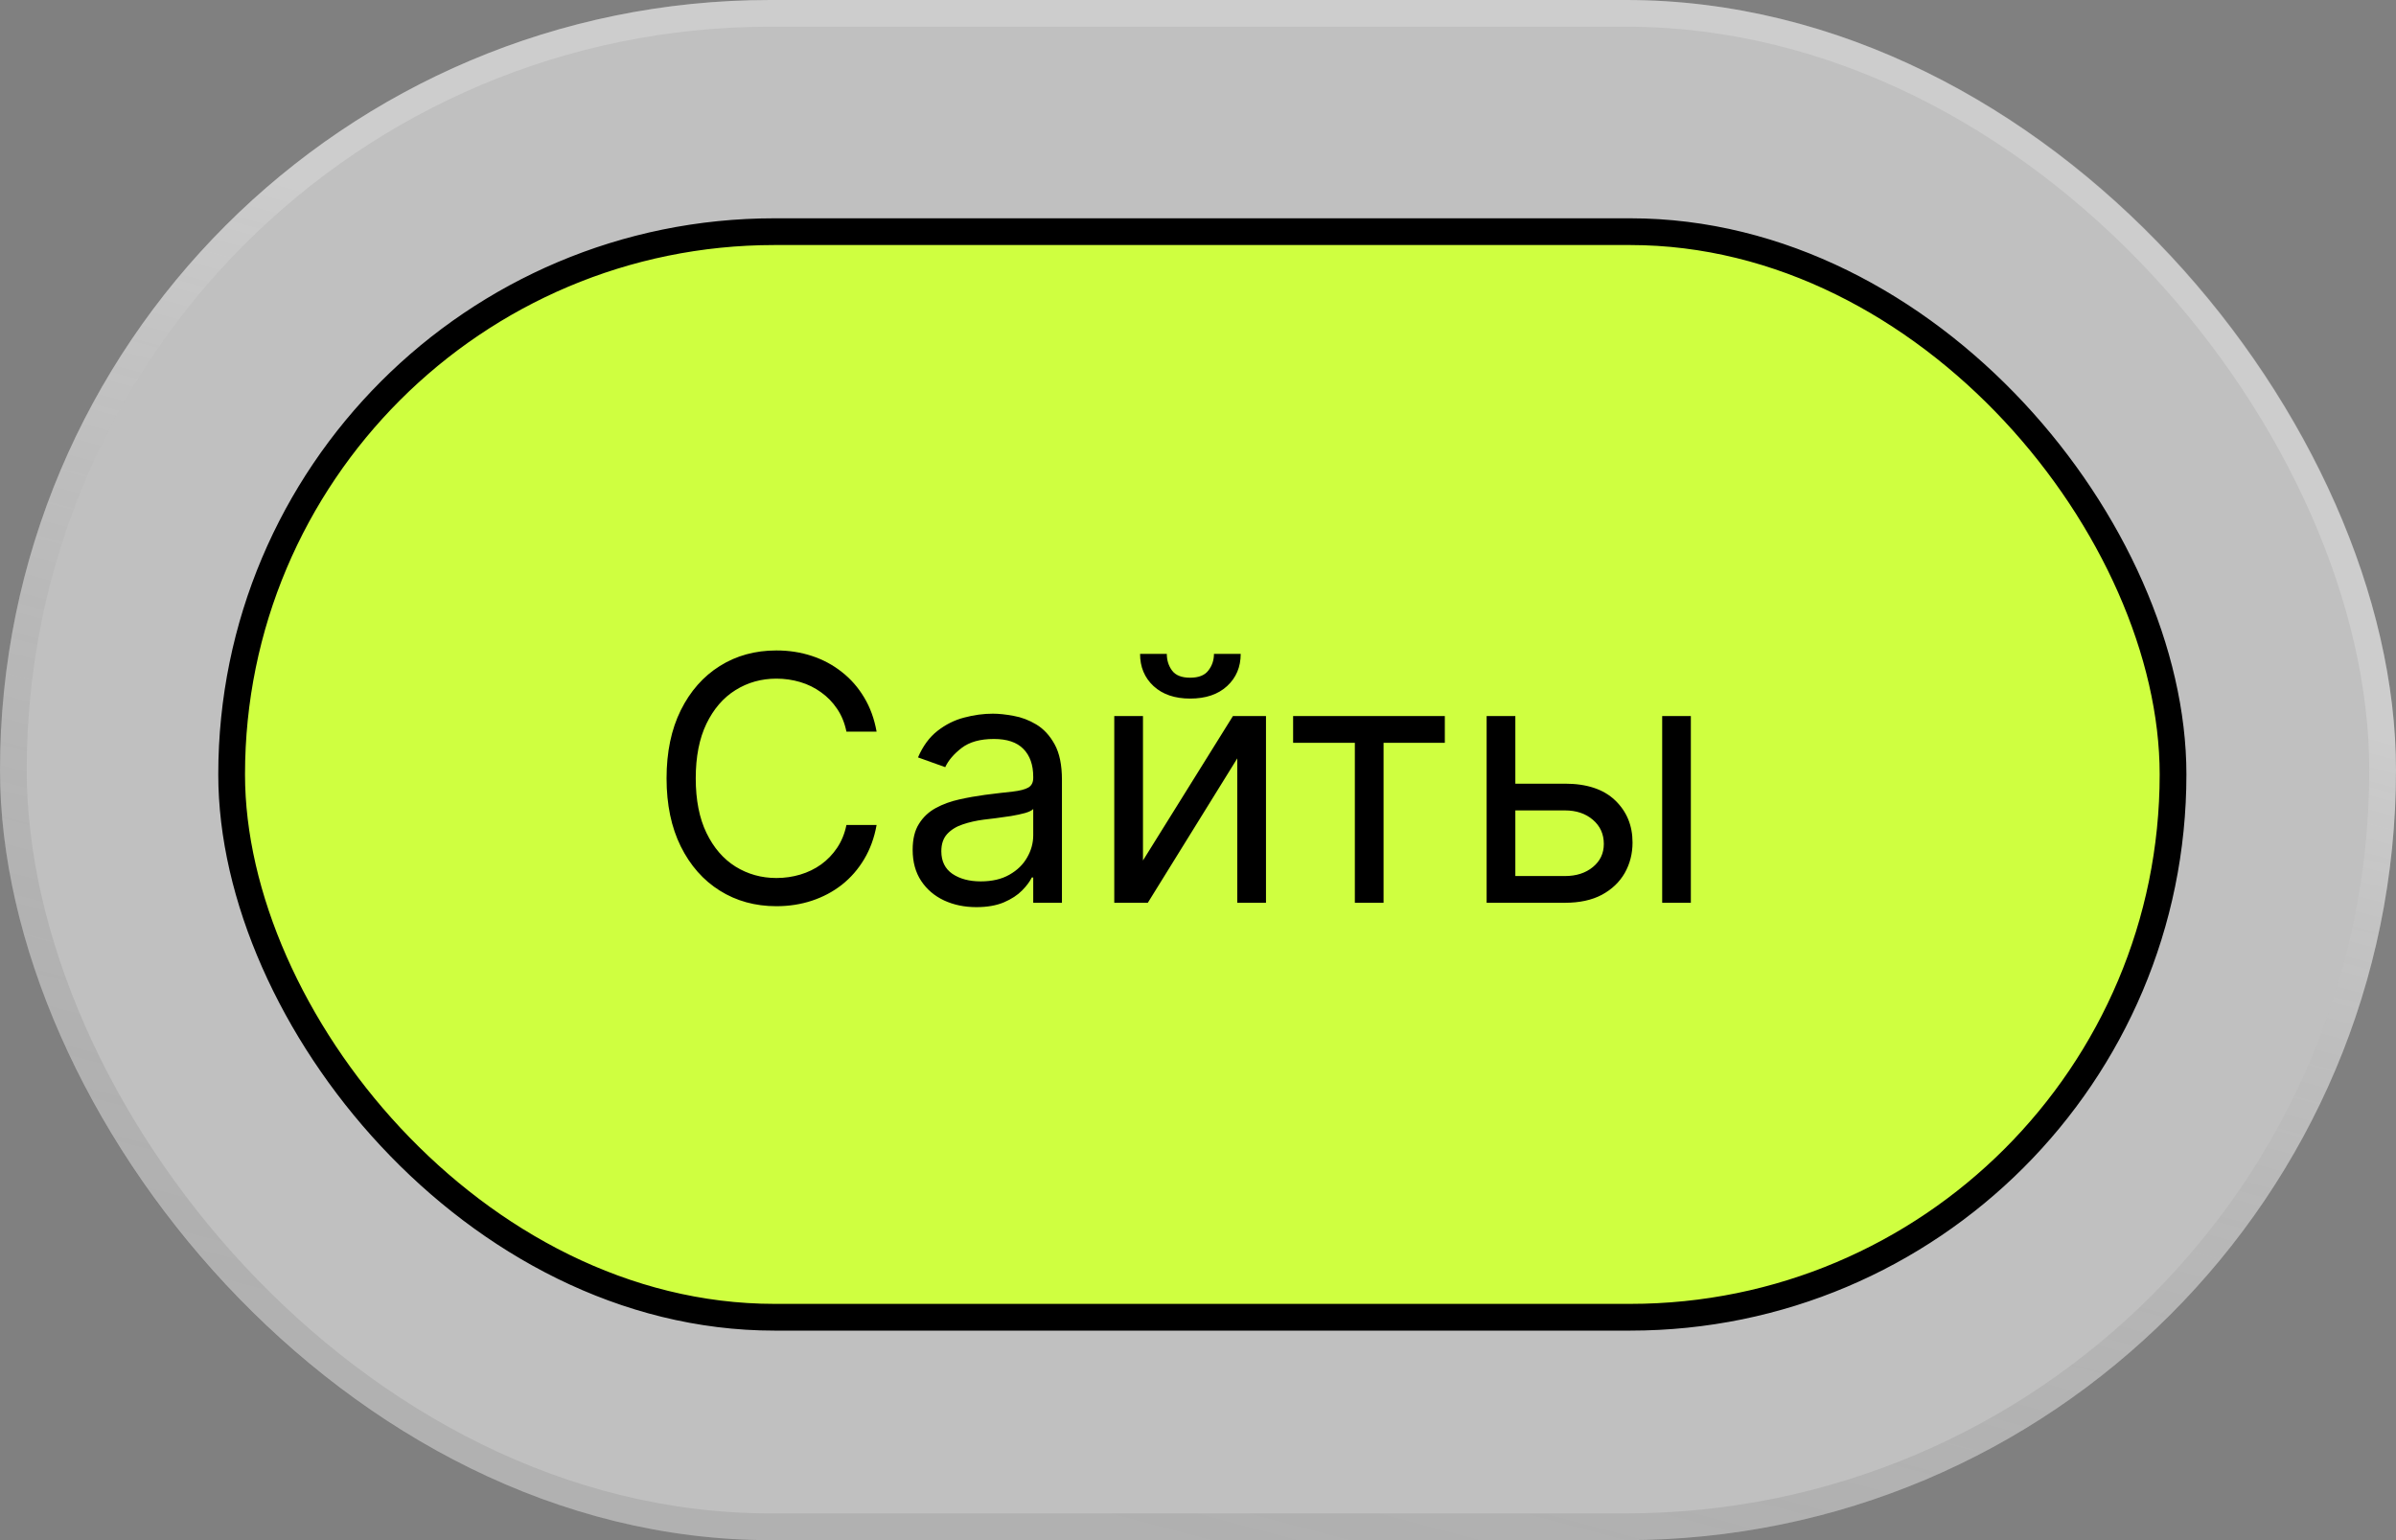 <?xml version="1.0" encoding="UTF-8"?> <svg xmlns="http://www.w3.org/2000/svg" width="56" height="36" viewBox="0 0 56 36" fill="none"><rect x="0" y="0" width="56" height="36" fill="#808080" stroke="none"/><rect width="56" height="36" rx="18" fill="white" fill-opacity="0.5"></rect><rect x="0.312" y="0.312" width="55.375" height="35.375" rx="17.688" stroke="url(#paint0_linear_2233_650)" stroke-opacity="0.2" stroke-width="0.625"></rect><rect x="5.414" y="5.415" width="45.375" height="25.375" rx="12.688" fill="#CFFF40"></rect><rect x="5.414" y="5.415" width="45.375" height="25.375" rx="12.688" stroke="black" stroke-width="0.625"></rect><path d="M20.488 17.102H19.783C19.742 16.899 19.669 16.721 19.565 16.568C19.462 16.415 19.337 16.286 19.19 16.182C19.044 16.076 18.882 15.996 18.704 15.943C18.526 15.89 18.34 15.863 18.147 15.863C17.795 15.863 17.476 15.952 17.19 16.131C16.905 16.308 16.679 16.571 16.511 16.917C16.344 17.264 16.261 17.689 16.261 18.193C16.261 18.697 16.344 19.122 16.511 19.468C16.679 19.815 16.905 20.077 17.19 20.256C17.476 20.433 17.795 20.523 18.147 20.523C18.34 20.523 18.526 20.496 18.704 20.443C18.882 20.39 19.044 20.311 19.19 20.207C19.337 20.101 19.462 19.971 19.565 19.818C19.669 19.663 19.742 19.485 19.783 19.284H20.488C20.435 19.581 20.338 19.847 20.198 20.082C20.058 20.317 19.884 20.517 19.675 20.682C19.467 20.845 19.233 20.968 18.974 21.054C18.716 21.139 18.441 21.182 18.147 21.182C17.651 21.182 17.209 21.06 16.823 20.818C16.437 20.576 16.133 20.231 15.911 19.784C15.69 19.337 15.579 18.807 15.579 18.193C15.579 17.579 15.69 17.049 15.911 16.602C16.133 16.155 16.437 15.81 16.823 15.568C17.209 15.325 17.651 15.204 18.147 15.204C18.441 15.204 18.716 15.247 18.974 15.332C19.233 15.417 19.467 15.542 19.675 15.707C19.884 15.87 20.058 16.069 20.198 16.304C20.338 16.537 20.435 16.803 20.488 17.102ZM22.82 21.204C22.543 21.204 22.292 21.152 22.067 21.048C21.841 20.942 21.662 20.79 21.53 20.591C21.397 20.39 21.331 20.148 21.331 19.863C21.331 19.613 21.38 19.411 21.479 19.256C21.577 19.098 21.709 18.975 21.874 18.886C22.038 18.797 22.22 18.731 22.419 18.687C22.62 18.642 22.822 18.606 23.024 18.579C23.289 18.545 23.504 18.52 23.669 18.503C23.836 18.484 23.957 18.452 24.033 18.409C24.11 18.365 24.149 18.29 24.149 18.182V18.159C24.149 17.879 24.072 17.661 23.919 17.506C23.767 17.35 23.537 17.273 23.229 17.273C22.909 17.273 22.658 17.343 22.476 17.483C22.294 17.623 22.166 17.773 22.092 17.932L21.456 17.704C21.57 17.439 21.721 17.233 21.91 17.085C22.102 16.935 22.31 16.831 22.535 16.773C22.763 16.712 22.986 16.682 23.206 16.682C23.346 16.682 23.507 16.699 23.689 16.733C23.873 16.765 24.05 16.832 24.22 16.934C24.392 17.037 24.535 17.191 24.649 17.398C24.763 17.604 24.82 17.881 24.82 18.227V21.102H24.149V20.511H24.115C24.07 20.606 23.994 20.707 23.888 20.815C23.782 20.923 23.641 21.015 23.465 21.091C23.288 21.166 23.073 21.204 22.82 21.204ZM22.922 20.602C23.187 20.602 23.41 20.55 23.592 20.446C23.776 20.342 23.914 20.207 24.007 20.042C24.102 19.878 24.149 19.704 24.149 19.523V18.909C24.121 18.943 24.058 18.974 23.962 19.003C23.867 19.029 23.757 19.053 23.632 19.074C23.509 19.093 23.389 19.11 23.271 19.125C23.156 19.138 23.062 19.149 22.99 19.159C22.816 19.182 22.653 19.218 22.501 19.27C22.352 19.319 22.231 19.394 22.138 19.494C22.047 19.593 22.001 19.727 22.001 19.898C22.001 20.131 22.088 20.307 22.26 20.426C22.434 20.543 22.655 20.602 22.922 20.602ZM26.714 20.113L28.816 16.738H29.589V21.102H28.918V17.727L26.827 21.102H26.043V16.738H26.714V20.113ZM28.373 15.284H28.998C28.998 15.591 28.892 15.842 28.68 16.037C28.468 16.232 28.18 16.329 27.816 16.329C27.458 16.329 27.173 16.232 26.961 16.037C26.751 15.842 26.646 15.591 26.646 15.284H27.271C27.271 15.432 27.311 15.561 27.393 15.673C27.476 15.785 27.617 15.841 27.816 15.841C28.015 15.841 28.157 15.785 28.242 15.673C28.329 15.561 28.373 15.432 28.373 15.284ZM30.223 17.363V16.738H33.769V17.363H32.337V21.102H31.666V17.363H30.223ZM35.326 18.318H36.576C37.087 18.318 37.478 18.448 37.749 18.707C38.02 18.967 38.156 19.295 38.156 19.693C38.156 19.954 38.095 20.192 37.974 20.406C37.852 20.618 37.675 20.788 37.44 20.915C37.205 21.04 36.917 21.102 36.576 21.102H34.746V16.738H35.417V20.477H36.576C36.841 20.477 37.059 20.407 37.229 20.267C37.4 20.127 37.485 19.947 37.485 19.727C37.485 19.496 37.4 19.308 37.229 19.162C37.059 19.016 36.841 18.943 36.576 18.943H35.326V18.318ZM38.849 21.102V16.738H39.519V21.102H38.849Z" fill="black"></path><defs><linearGradient id="paint0_linear_2233_650" x1="29.875" y1="10.365" x2="23.411" y2="34.785" gradientUnits="userSpaceOnUse"><stop stop-color="white"></stop><stop offset="1" stop-opacity="0.4"></stop></linearGradient></defs></svg> 